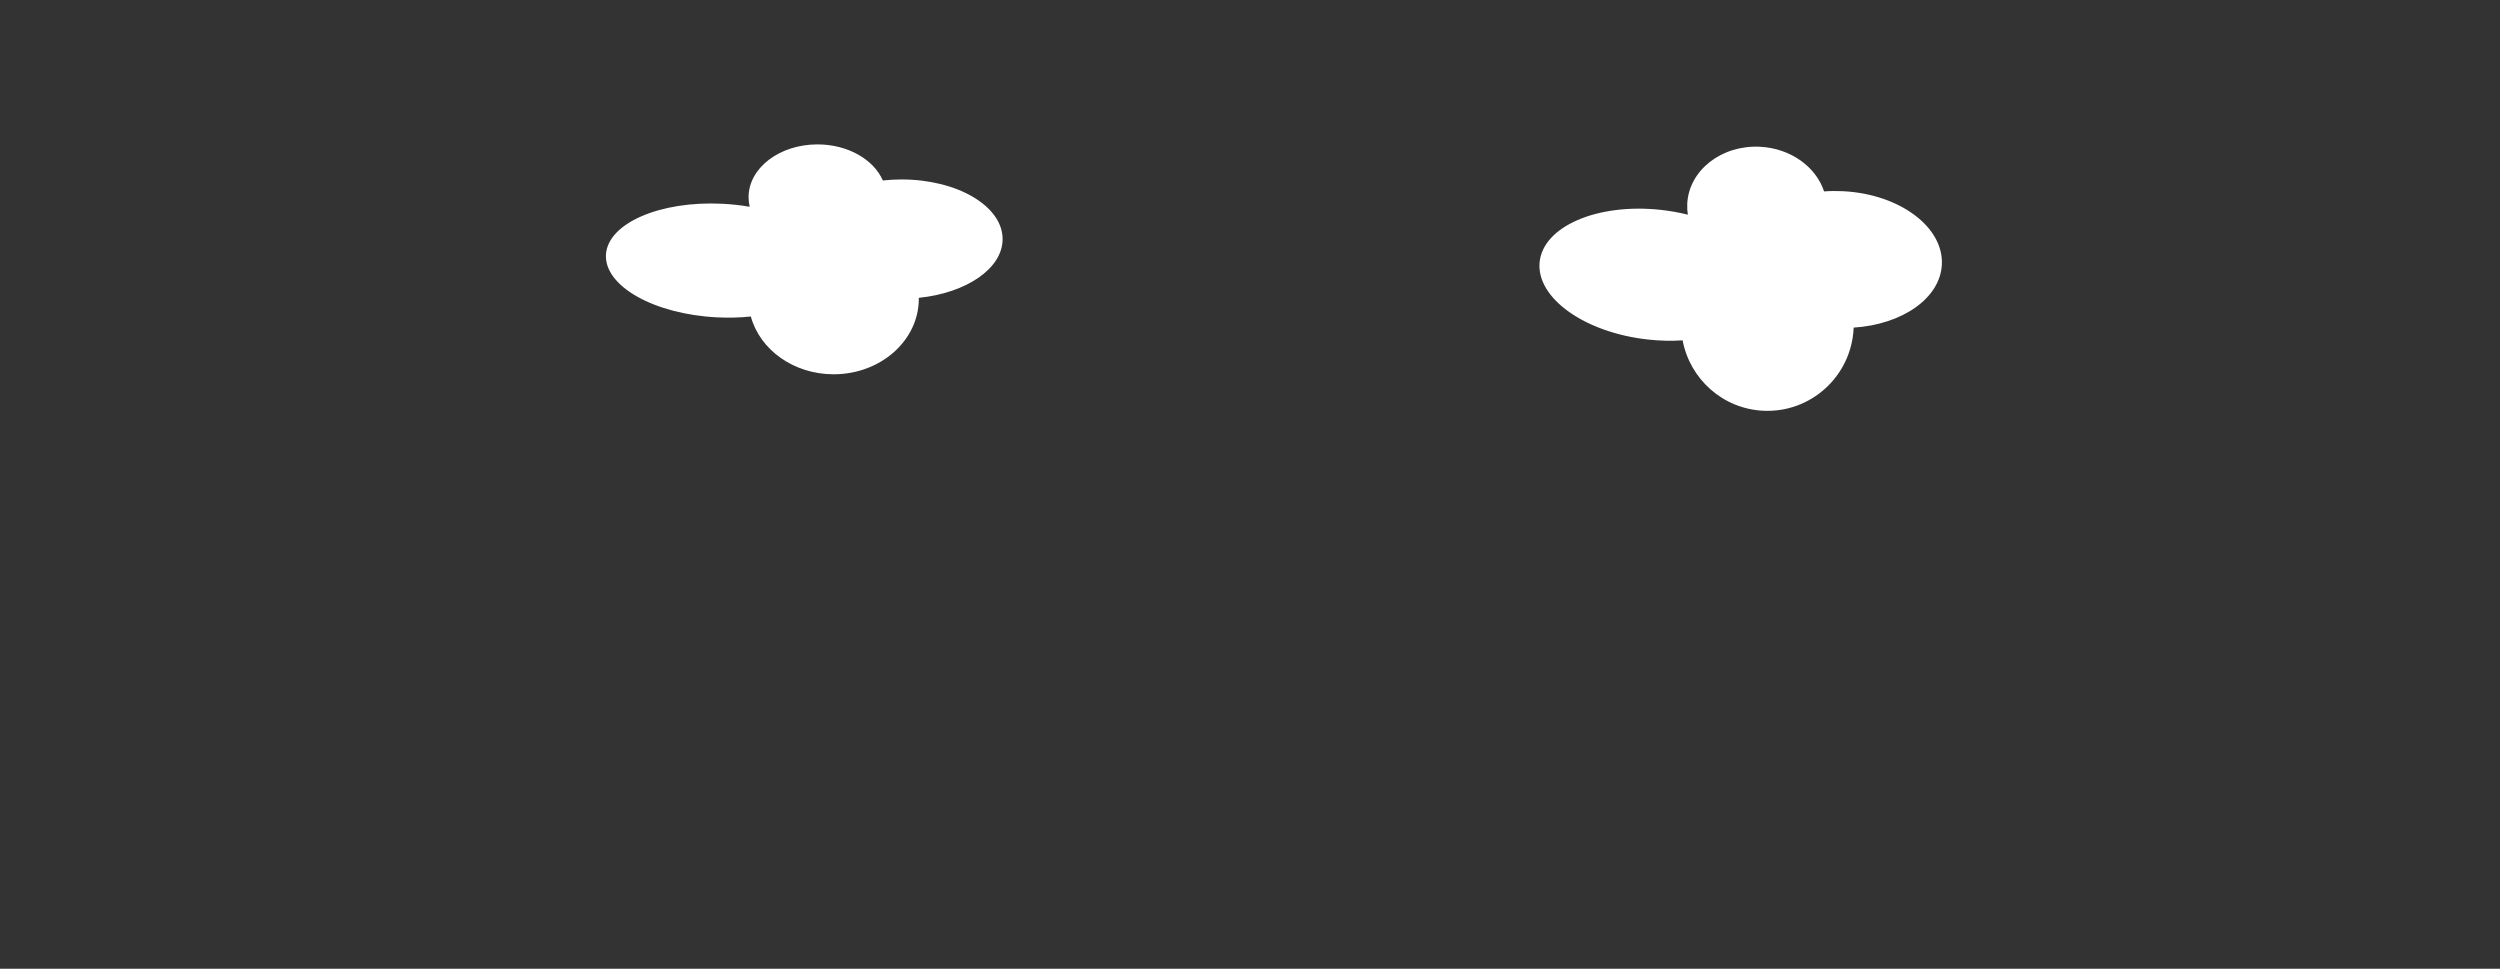 <svg version="1.2" baseProfile="tiny" xmlns="http://www.w3.org/2000/svg" width="3200" height="1240" overflow="scroll">
  <rect width="100%" height="100%" fill="#333333" stroke="none"/>
  <g fill="#FFF">
    <path d="M1176.07 381.22c.02.37.02.74.02 1.11 0 53.43-48.81 96.75-109.03 96.75-51.37 0-94.43-31.52-105.98-73.95-13.78 1.43-28.38 1.83-43.45 1.07-80.46-4.07-144.05-39.92-142.01-80.06 2.03-40.14 68.91-69.38 149.38-65.31 11.96.61 23.56 1.92 34.61 3.84-.95-3.96-1.44-8.05-1.44-12.22 0-37.35 39.48-67.62 88.19-67.62 38.94 0 71.98 19.34 83.68 46.18 7.76-.86 15.76-1.31 23.94-1.31 71.45 0 129.36 34.17 129.36 76.32 0 37.7-46.35 69.02-107.27 75.2zM2372.67 419.33c0 .42-.02.85-.04 1.27-3.11 61.16-55.01 108.24-115.94 105.14-51.98-2.64-93.71-40.93-102.93-90.1-14.03.93-28.82.64-44.03-1.01-81.17-8.79-143.43-53.1-139.03-98.94 4.39-45.84 73.75-75.88 154.94-67.08 12.07 1.31 23.73 3.41 34.79 6.17-.73-4.58-.99-9.29-.75-14.06 2.17-42.75 43.88-75.37 93.16-72.87 39.4 2 71.7 25.84 81.98 57.16 7.9-.59 16.02-.69 24.3-.27 72.29 3.67 128.9 45.76 126.45 94.01-2.18 43.17-50.9 76.64-112.9 80.58z"/>
  </g>
</svg>
